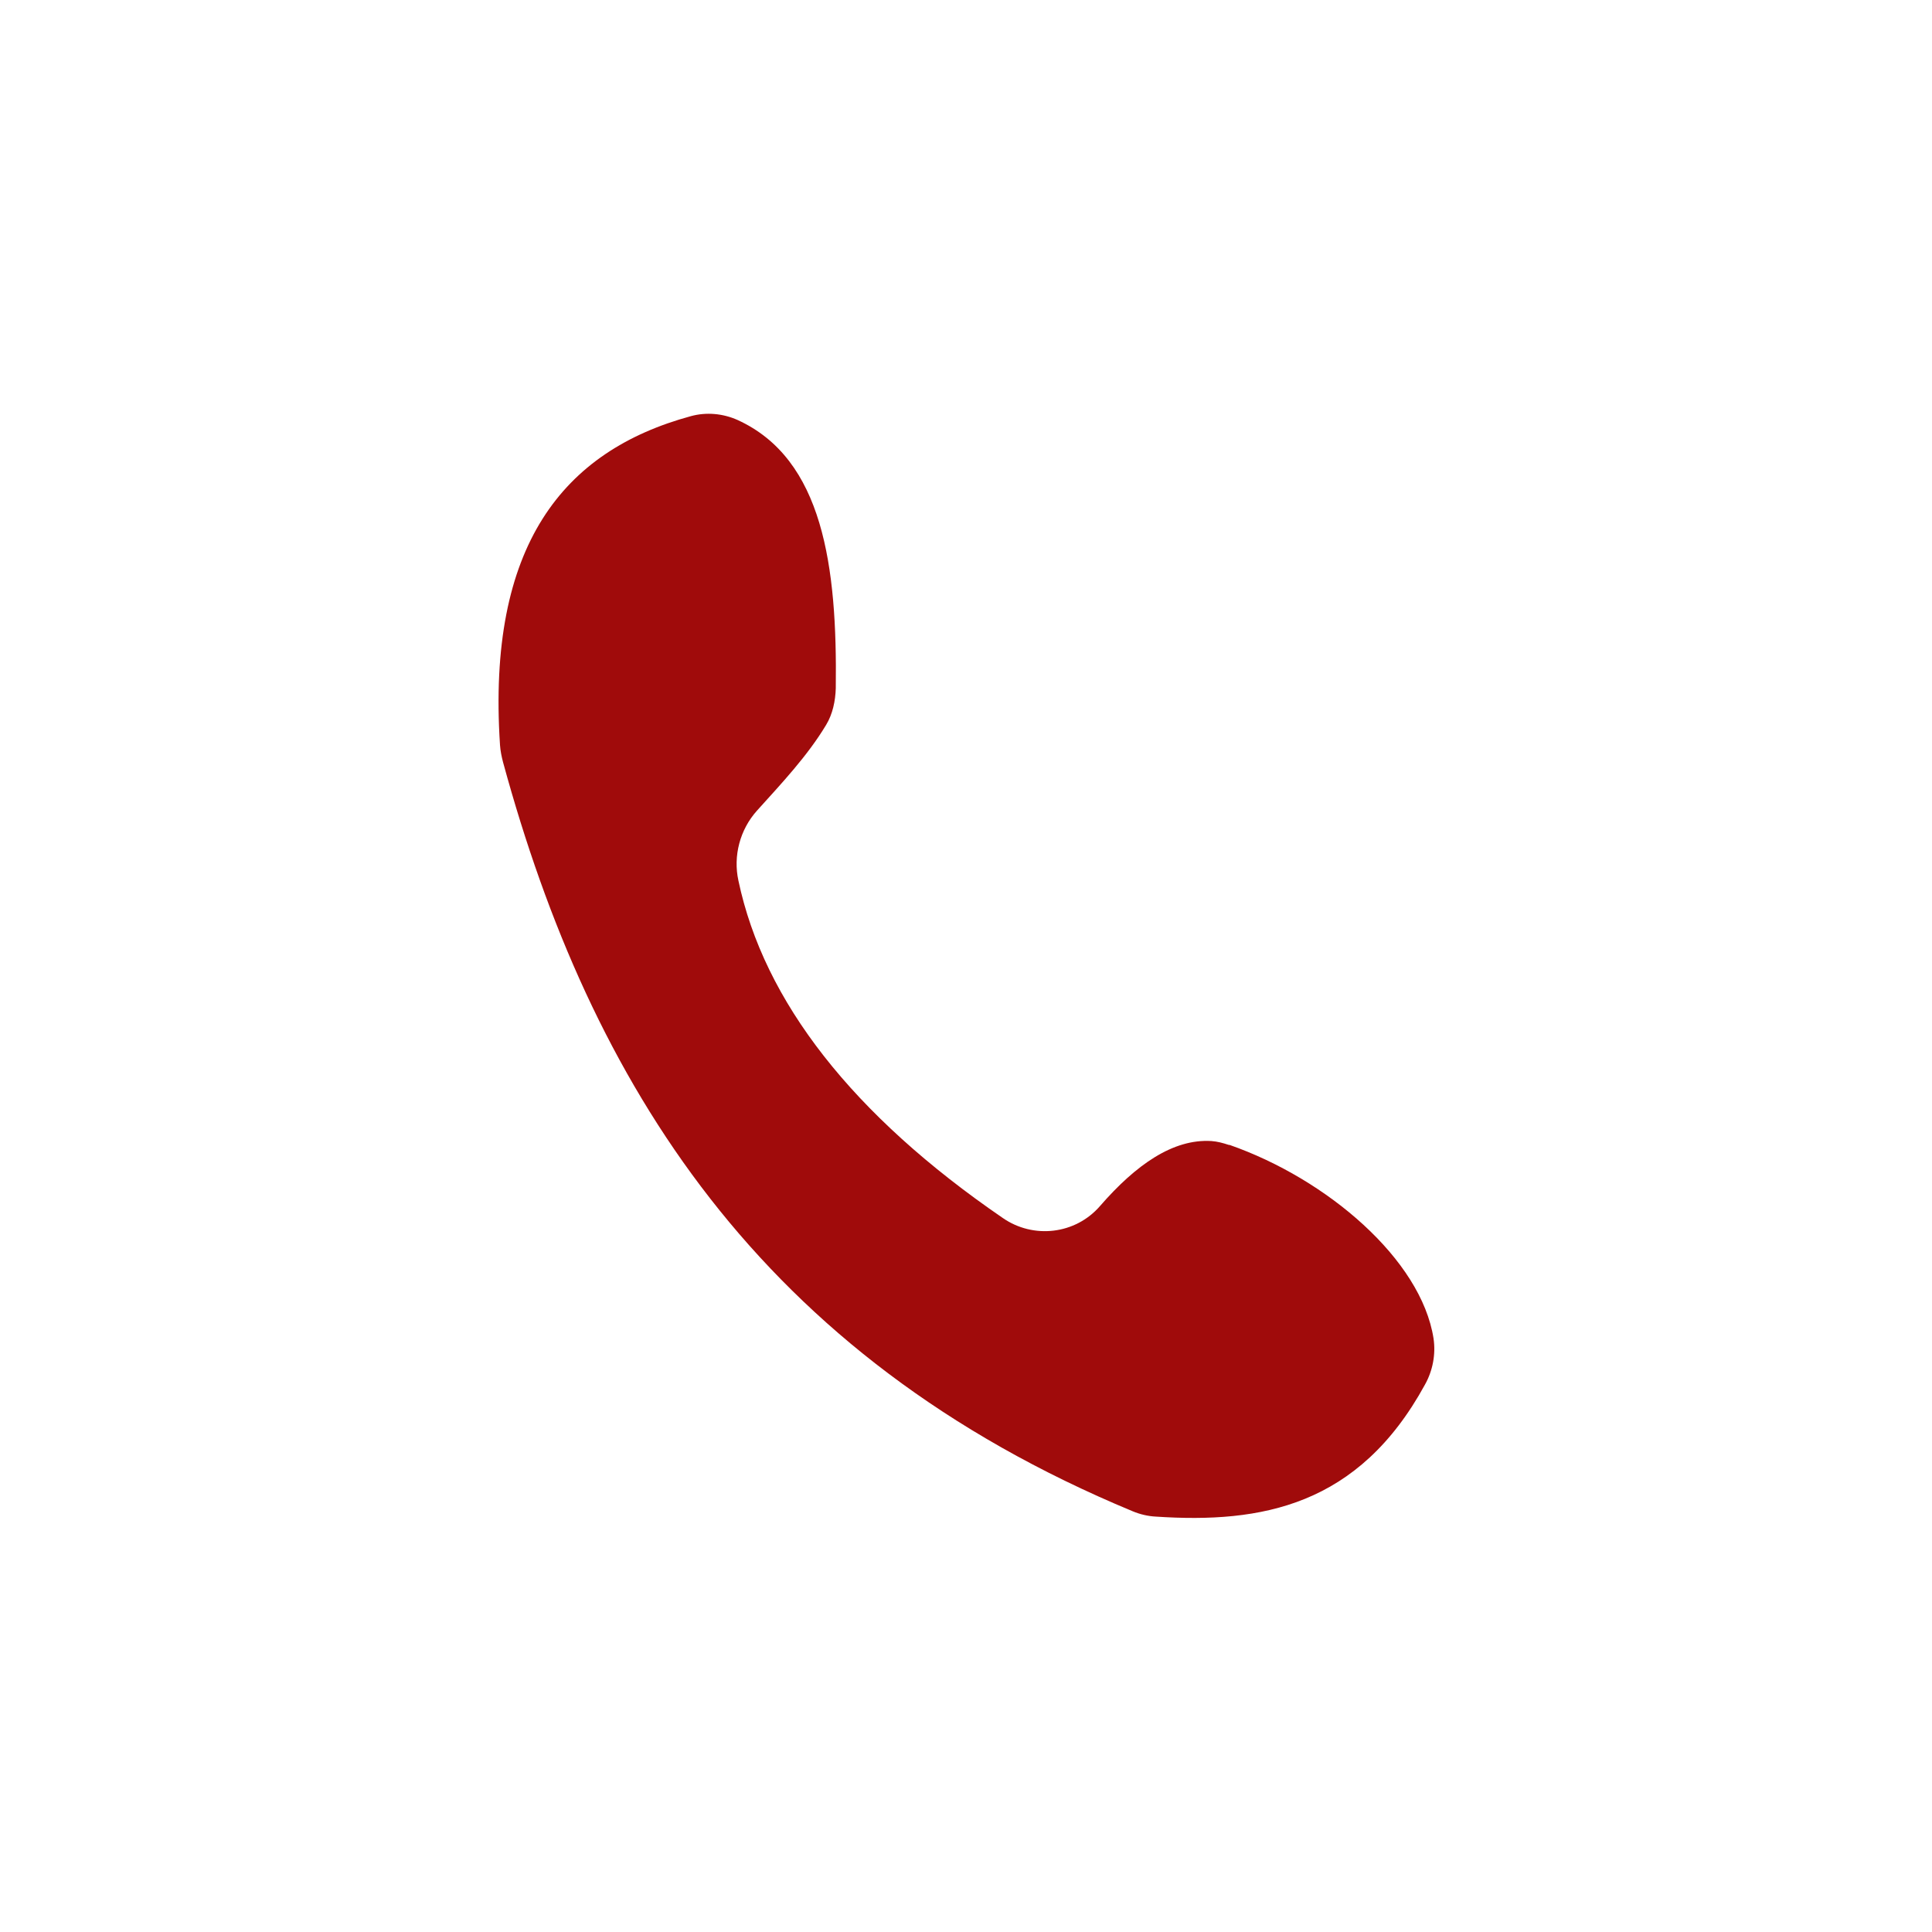 <?xml version="1.0" encoding="UTF-8"?>
<svg id="Layer_1" data-name="Layer 1" xmlns="http://www.w3.org/2000/svg" viewBox="0 0 50 50">
  <defs>
    <style>
      .cls-1 {
        fill: #a00b0b;
      }
    </style>
  </defs>
  <path class="cls-1" d="M31.8,29.63c-.15-.05-.3-.09-.45-.1-.99-.06-1.95.61-2.88,1.68-.64.74-1.73.86-2.52.31-3.88-2.66-6.18-5.6-6.84-8.73-.14-.64.04-1.32.48-1.81.64-.71,1.31-1.42,1.79-2.22.17-.28.24-.62.25-.95.04-3.16-.33-5.93-2.54-6.94-.38-.17-.81-.21-1.21-.1-3.31.9-5.28,3.35-4.94,8.51.01.15.04.3.08.45,2.26,8.29,6.61,15.36,16.29,19.38.19.08.4.13.61.14,2.72.18,5.24-.27,6.96-3.42.2-.36.28-.78.22-1.19-.32-2.05-2.76-4.13-5.28-5.01Z"/>
</svg>